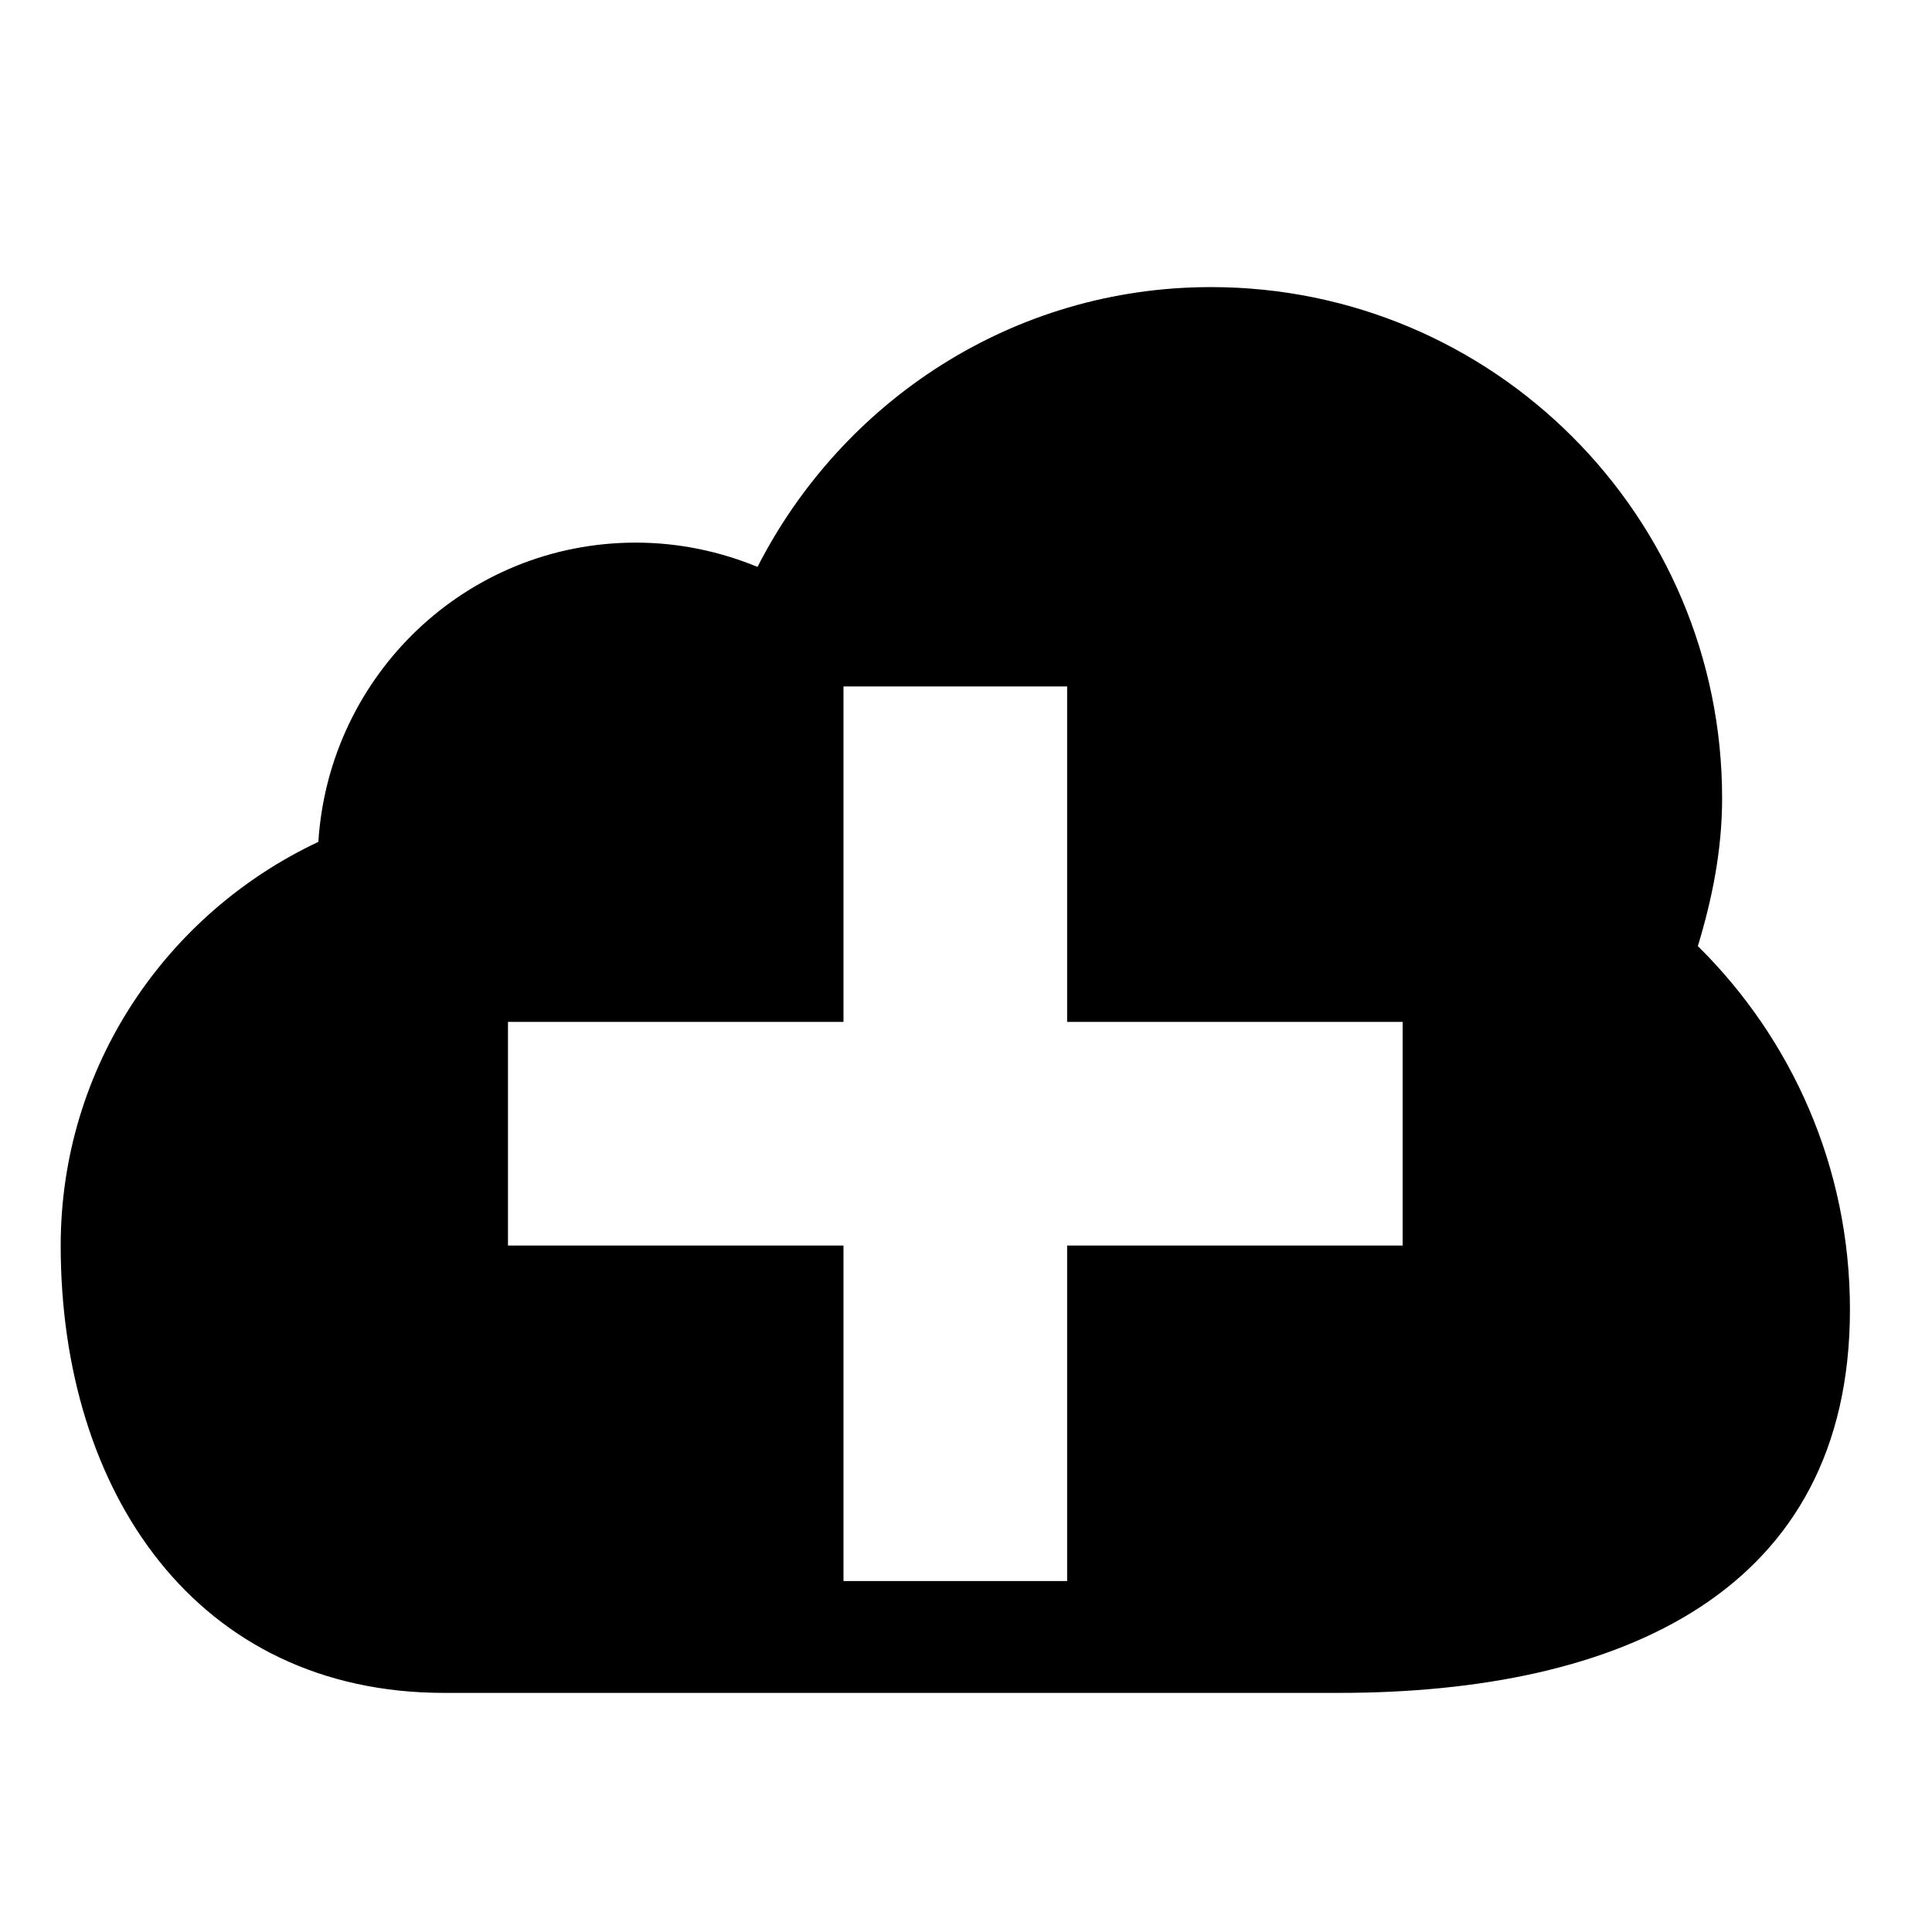 <?xml version="1.0" encoding="UTF-8"?>
<!-- Uploaded to: ICON Repo, www.svgrepo.com, Generator: ICON Repo Mixer Tools -->
<svg fill="#000000" width="800px" height="800px" version="1.1" viewBox="144 144 512 512" xmlns="http://www.w3.org/2000/svg">
 <path d="m515.71 474.09h-88.91v88.906h-59.27v-88.906h-88.91v-59.273h88.91v-88.906h59.27v88.906h88.91zm78.238-79.367c3.793-12.477 6.43-25.457 6.43-39.18 0-74.828-60.664-135.46-135.46-135.46-52.633 0-97.77 30.32-120.17 74.148-9.961-4.09-20.836-6.43-32.246-6.43-44.926 0-81.32 35.09-84.137 79.305-40.246 18.938-68.281 59.57-68.281 106.99 0 65.465 36.129 118.54 101.62 118.54h237.09c74.801 0 135.46-26.793 135.46-101.62 0-37.699-15.441-71.75-40.305-96.289z" fill-rule="evenodd"/>
</svg>